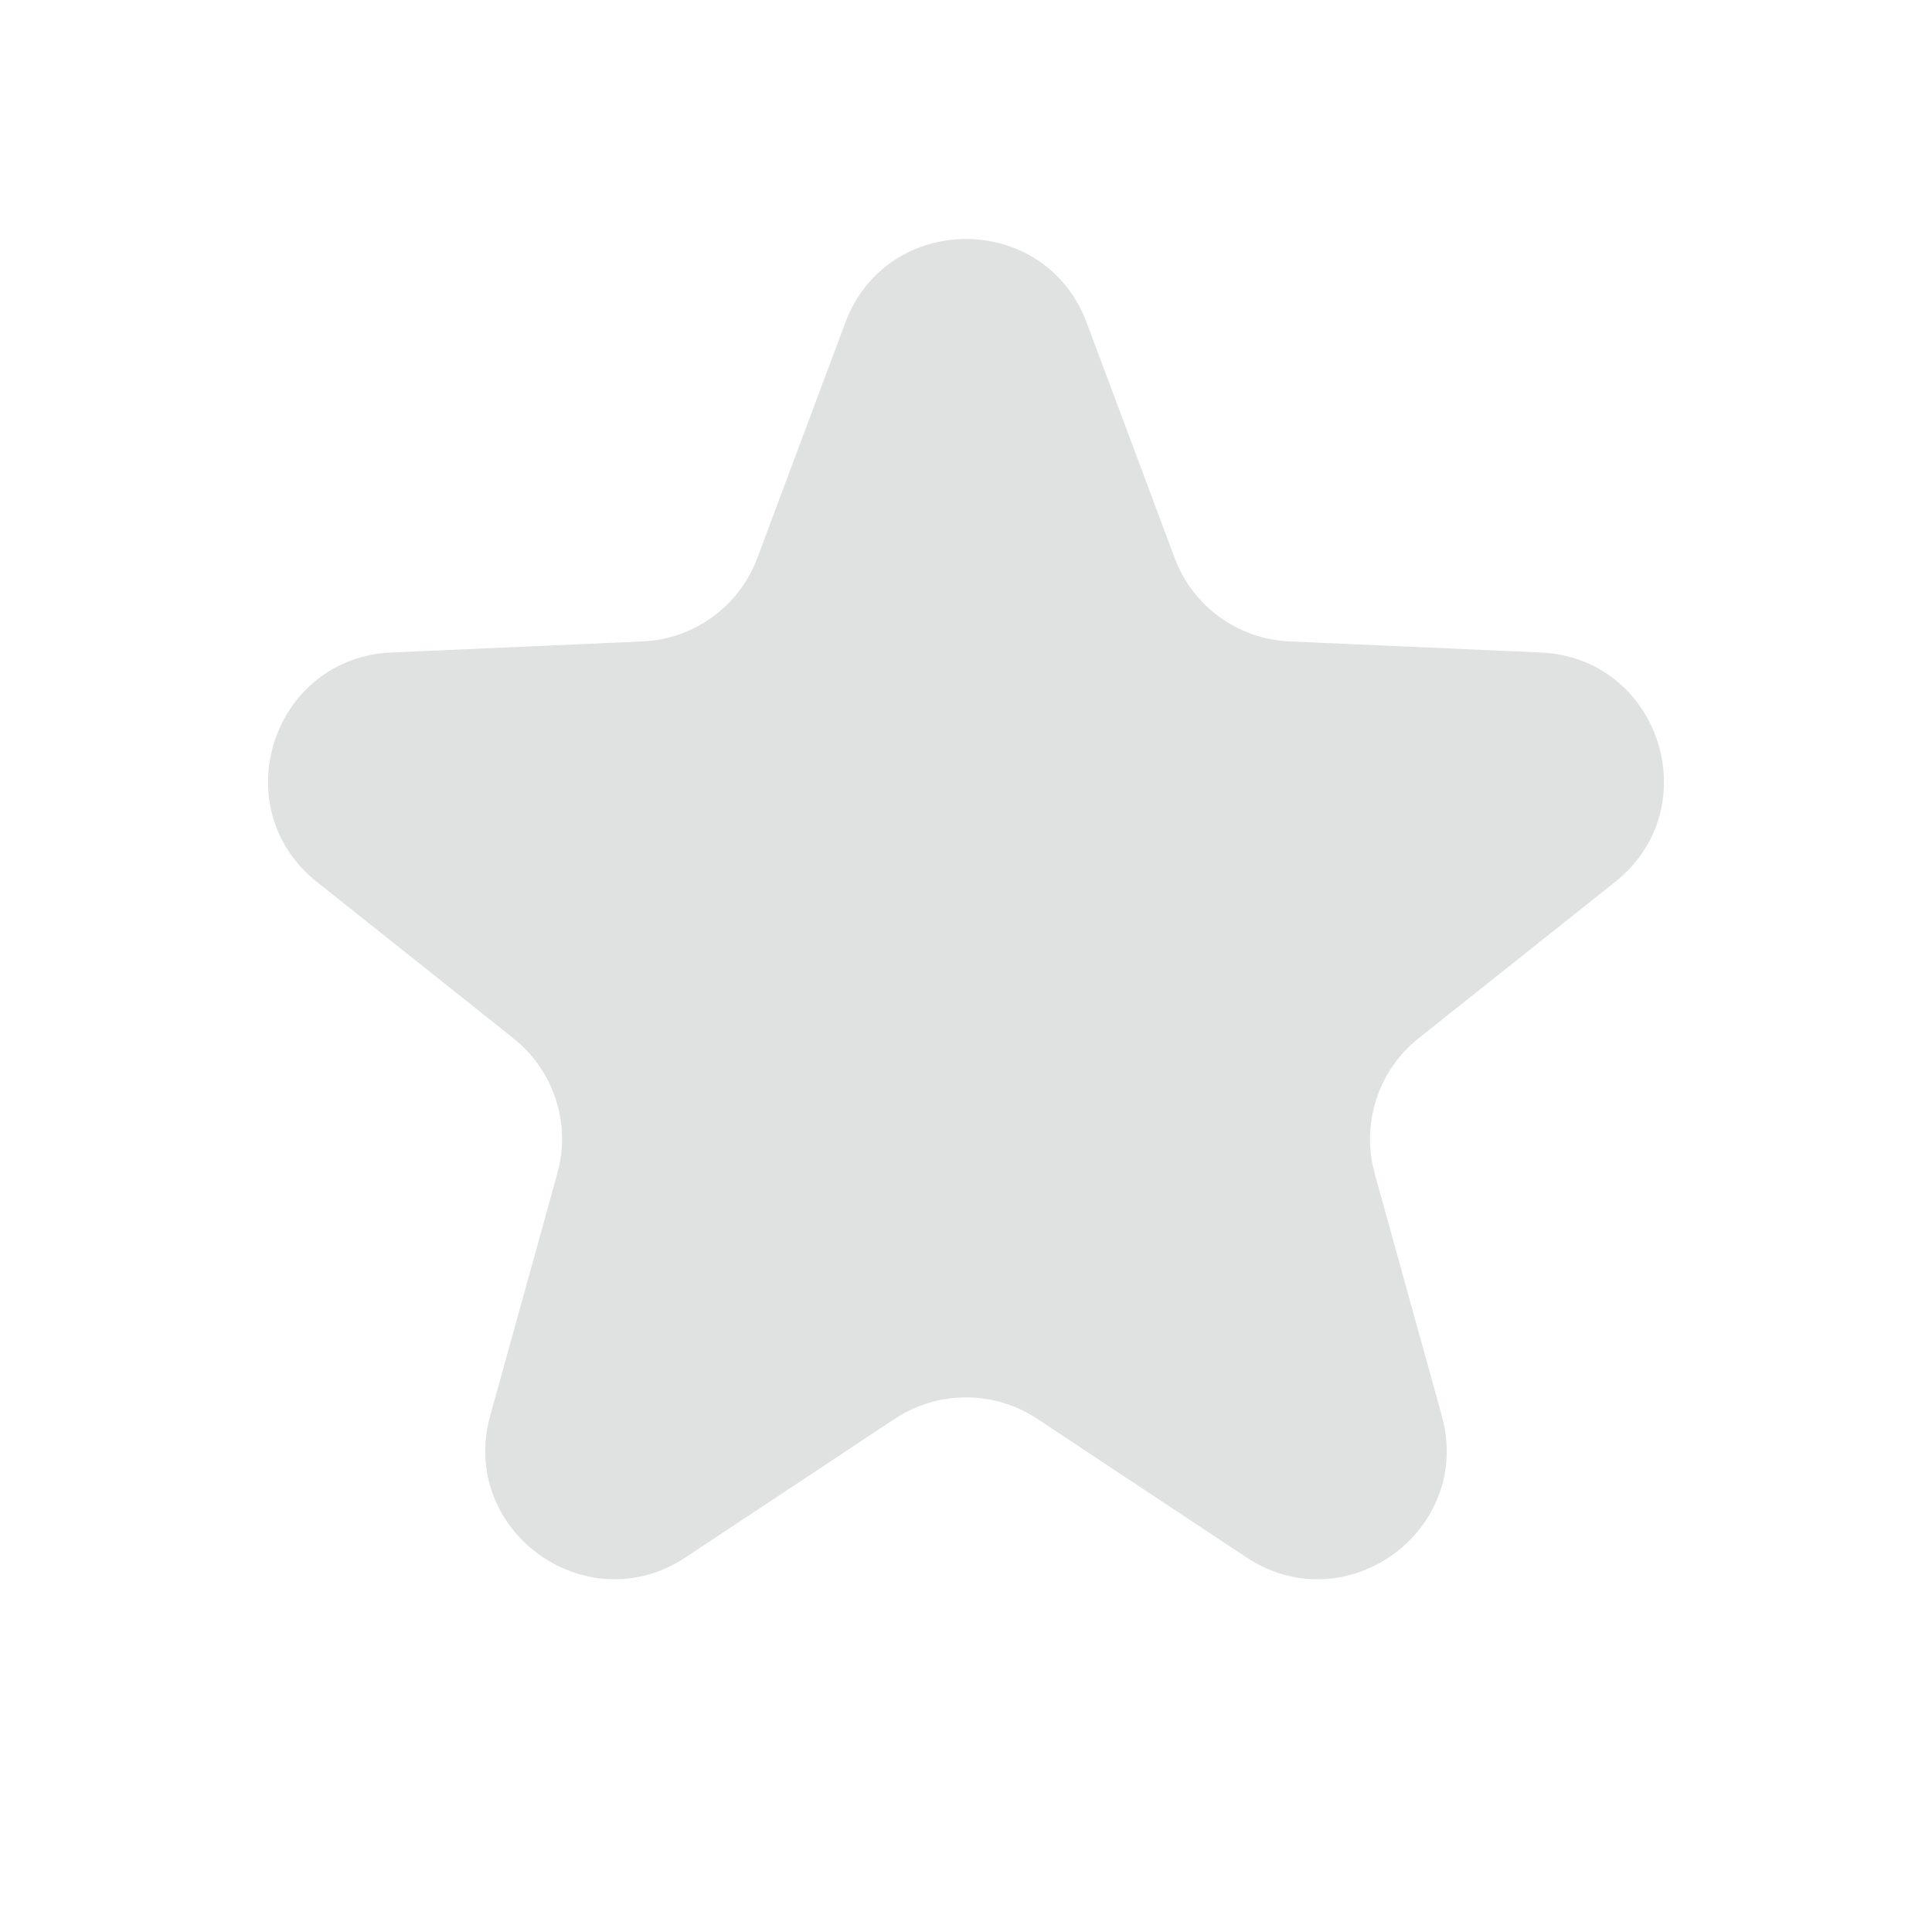 <svg width="15" height="15" viewBox="0 0 15 15" fill="none" xmlns="http://www.w3.org/2000/svg">
<path d="M6.563 2.505C6.887 1.639 8.113 1.639 8.437 2.505L9.12 4.332C9.26 4.708 9.612 4.963 10.013 4.98L11.961 5.066C12.885 5.106 13.264 6.271 12.54 6.847L11.014 8.061C10.7 8.311 10.566 8.725 10.673 9.111L11.194 10.991C11.441 11.882 10.45 12.602 9.678 12.092L8.052 11.015C7.717 10.794 7.283 10.794 6.948 11.015L5.322 12.092C4.55 12.602 3.559 11.882 3.806 10.991L4.327 9.111C4.435 8.725 4.3 8.311 3.986 8.061L2.46 6.847C1.736 6.271 2.115 5.106 3.039 5.066L4.987 4.98C5.388 4.963 5.74 4.708 5.88 4.332L6.563 2.505Z" fill="#E0E1E1"/>
</svg>
